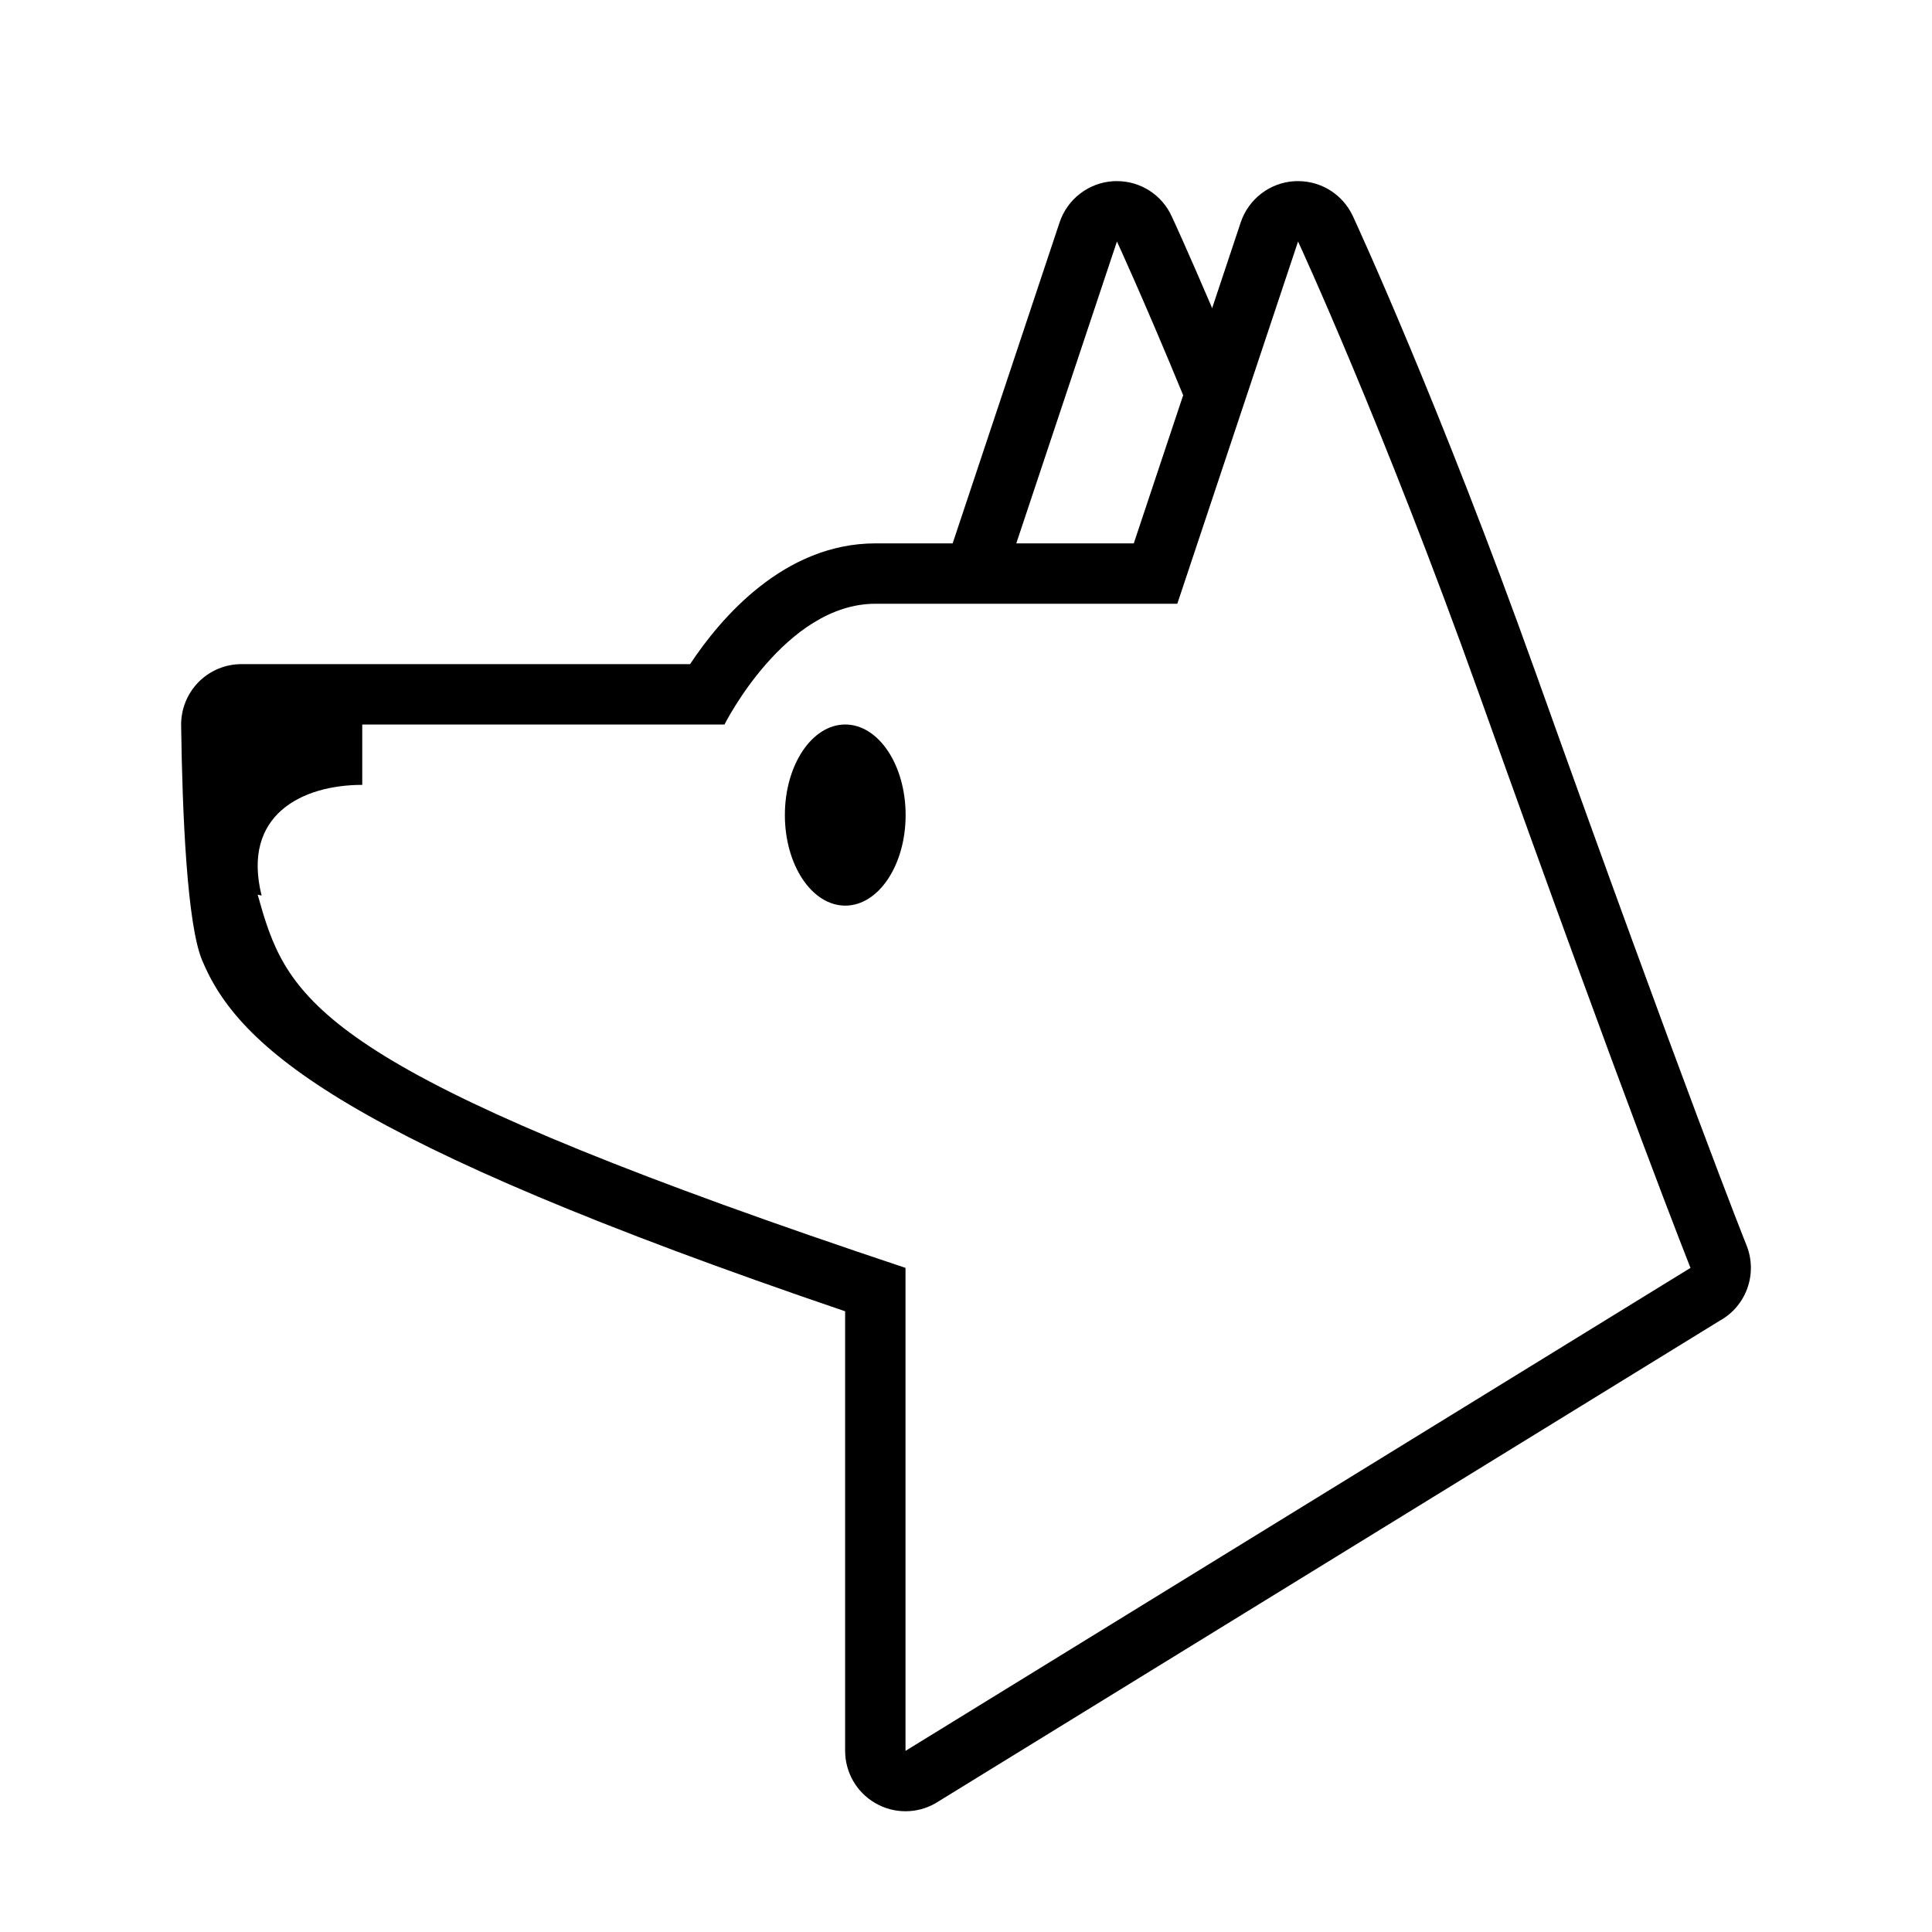 <svg xmlns="http://www.w3.org/2000/svg" xmlns:xlink="http://www.w3.org/1999/xlink" version="1.1"  x="0px" y="0px" width="32" height="32" viewBox="0 0 32 32" style="enable-background:new 0 0 32 32;" xml:space="preserve" viewbox="0 0 32 32">
<path d="M28.929,20.629c-0.011-0.025-1.025-2.573-3.486-9.466c-1.593-4.458-2.977-7.458-3.035-7.583C22.243,3.225,21.889,3,21.501,3  l-0.058,0.001c-0.409,0.023-0.763,0.294-0.893,0.683l-0.473,1.42c-0.396-0.927-0.646-1.472-0.671-1.523  C19.243,3.225,18.889,3,18.501,3l-0.058,0.001c-0.409,0.023-0.763,0.294-0.893,0.683L15.779,9H14.5c-1.515,0-2.567,1.24-3.07,2H4  c-0.268,0-0.524,0.107-0.712,0.298C3.101,11.488,2.997,11.745,3,12.014c0.02,1.441,0.095,3.286,0.348,3.892  c0.604,1.449,2.346,2.987,10.65,5.813V29c0,0.354,0.188,0.683,0.493,0.861C14.647,29.954,14.823,30,14.998,30  c0.167,0,0.334-0.042,0.486-0.126l13.002-8C28.926,21.63,29.115,21.097,28.929,20.629z M18.5,4c0,0,0.436,0.942,1.097,2.546  L18.779,9h-1.946L18.5,4z M14.998,29v-8c-9-3-10.092-4.219-10.592-5.719c-0.056-0.167-0.093-0.31-0.138-0.462l0.065,0.014  C4,13.5,5,13,6,13v-1h6c0,0,1-2,2.5-2s5,0,5,0l2-6c0,0,1.404,3.033,3,7.5C27,18.5,28,21,28,21L14.998,29z M15,13.5  c0,0.828-0.448,1.5-1,1.5s-1-0.672-1-1.5s0.448-1.5,1-1.5S15,12.672,15,13.5z"></path>
</svg>